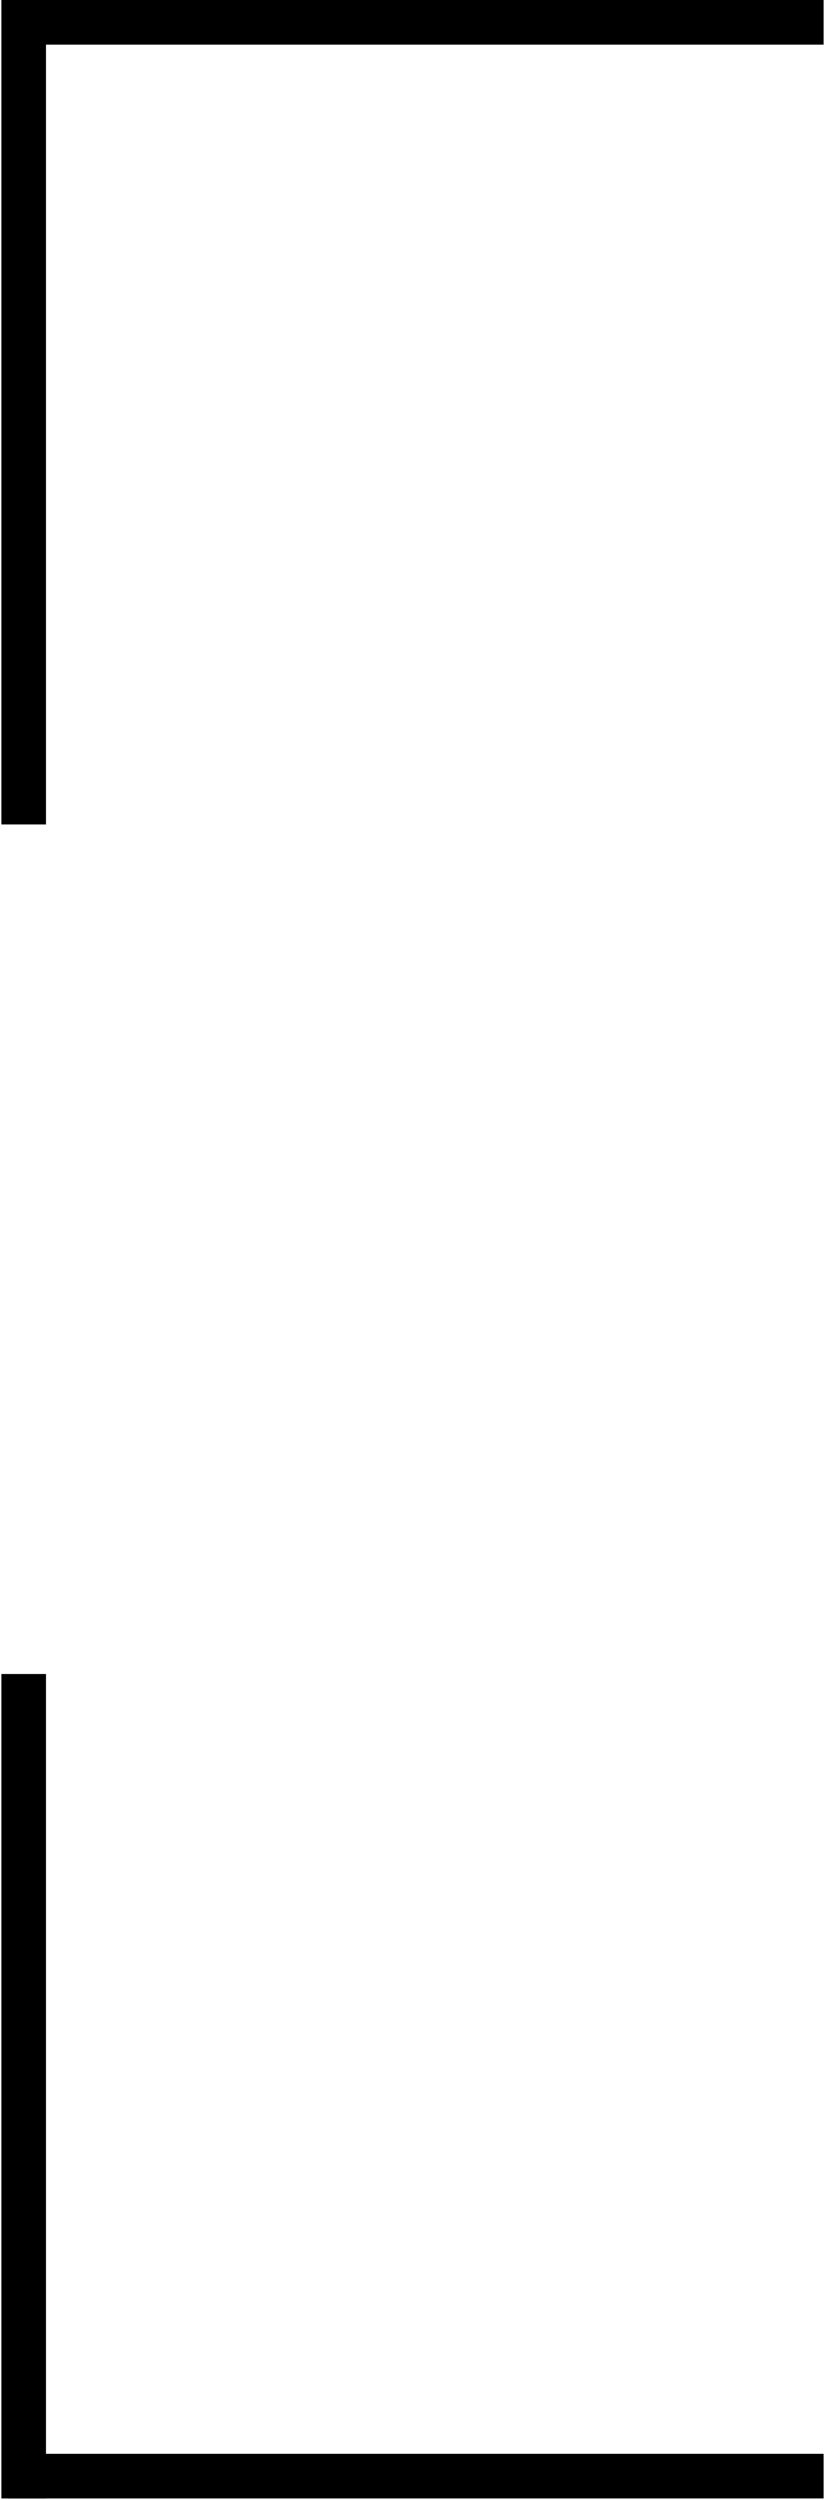 <?xml version="1.0" encoding="UTF-8"?> <svg xmlns="http://www.w3.org/2000/svg" width="296" height="896" viewBox="0 0 296 896" fill="none"> <path d="M8.5 295.5V0" stroke="black" stroke-width="16"></path> <path d="M8.5 600V895.5" stroke="black" stroke-width="16"></path> <path d="M295.5 8L3 8" stroke="black" stroke-width="16"></path> <path d="M295.5 887.5L3 887.5" stroke="black" stroke-width="16"></path> </svg> 